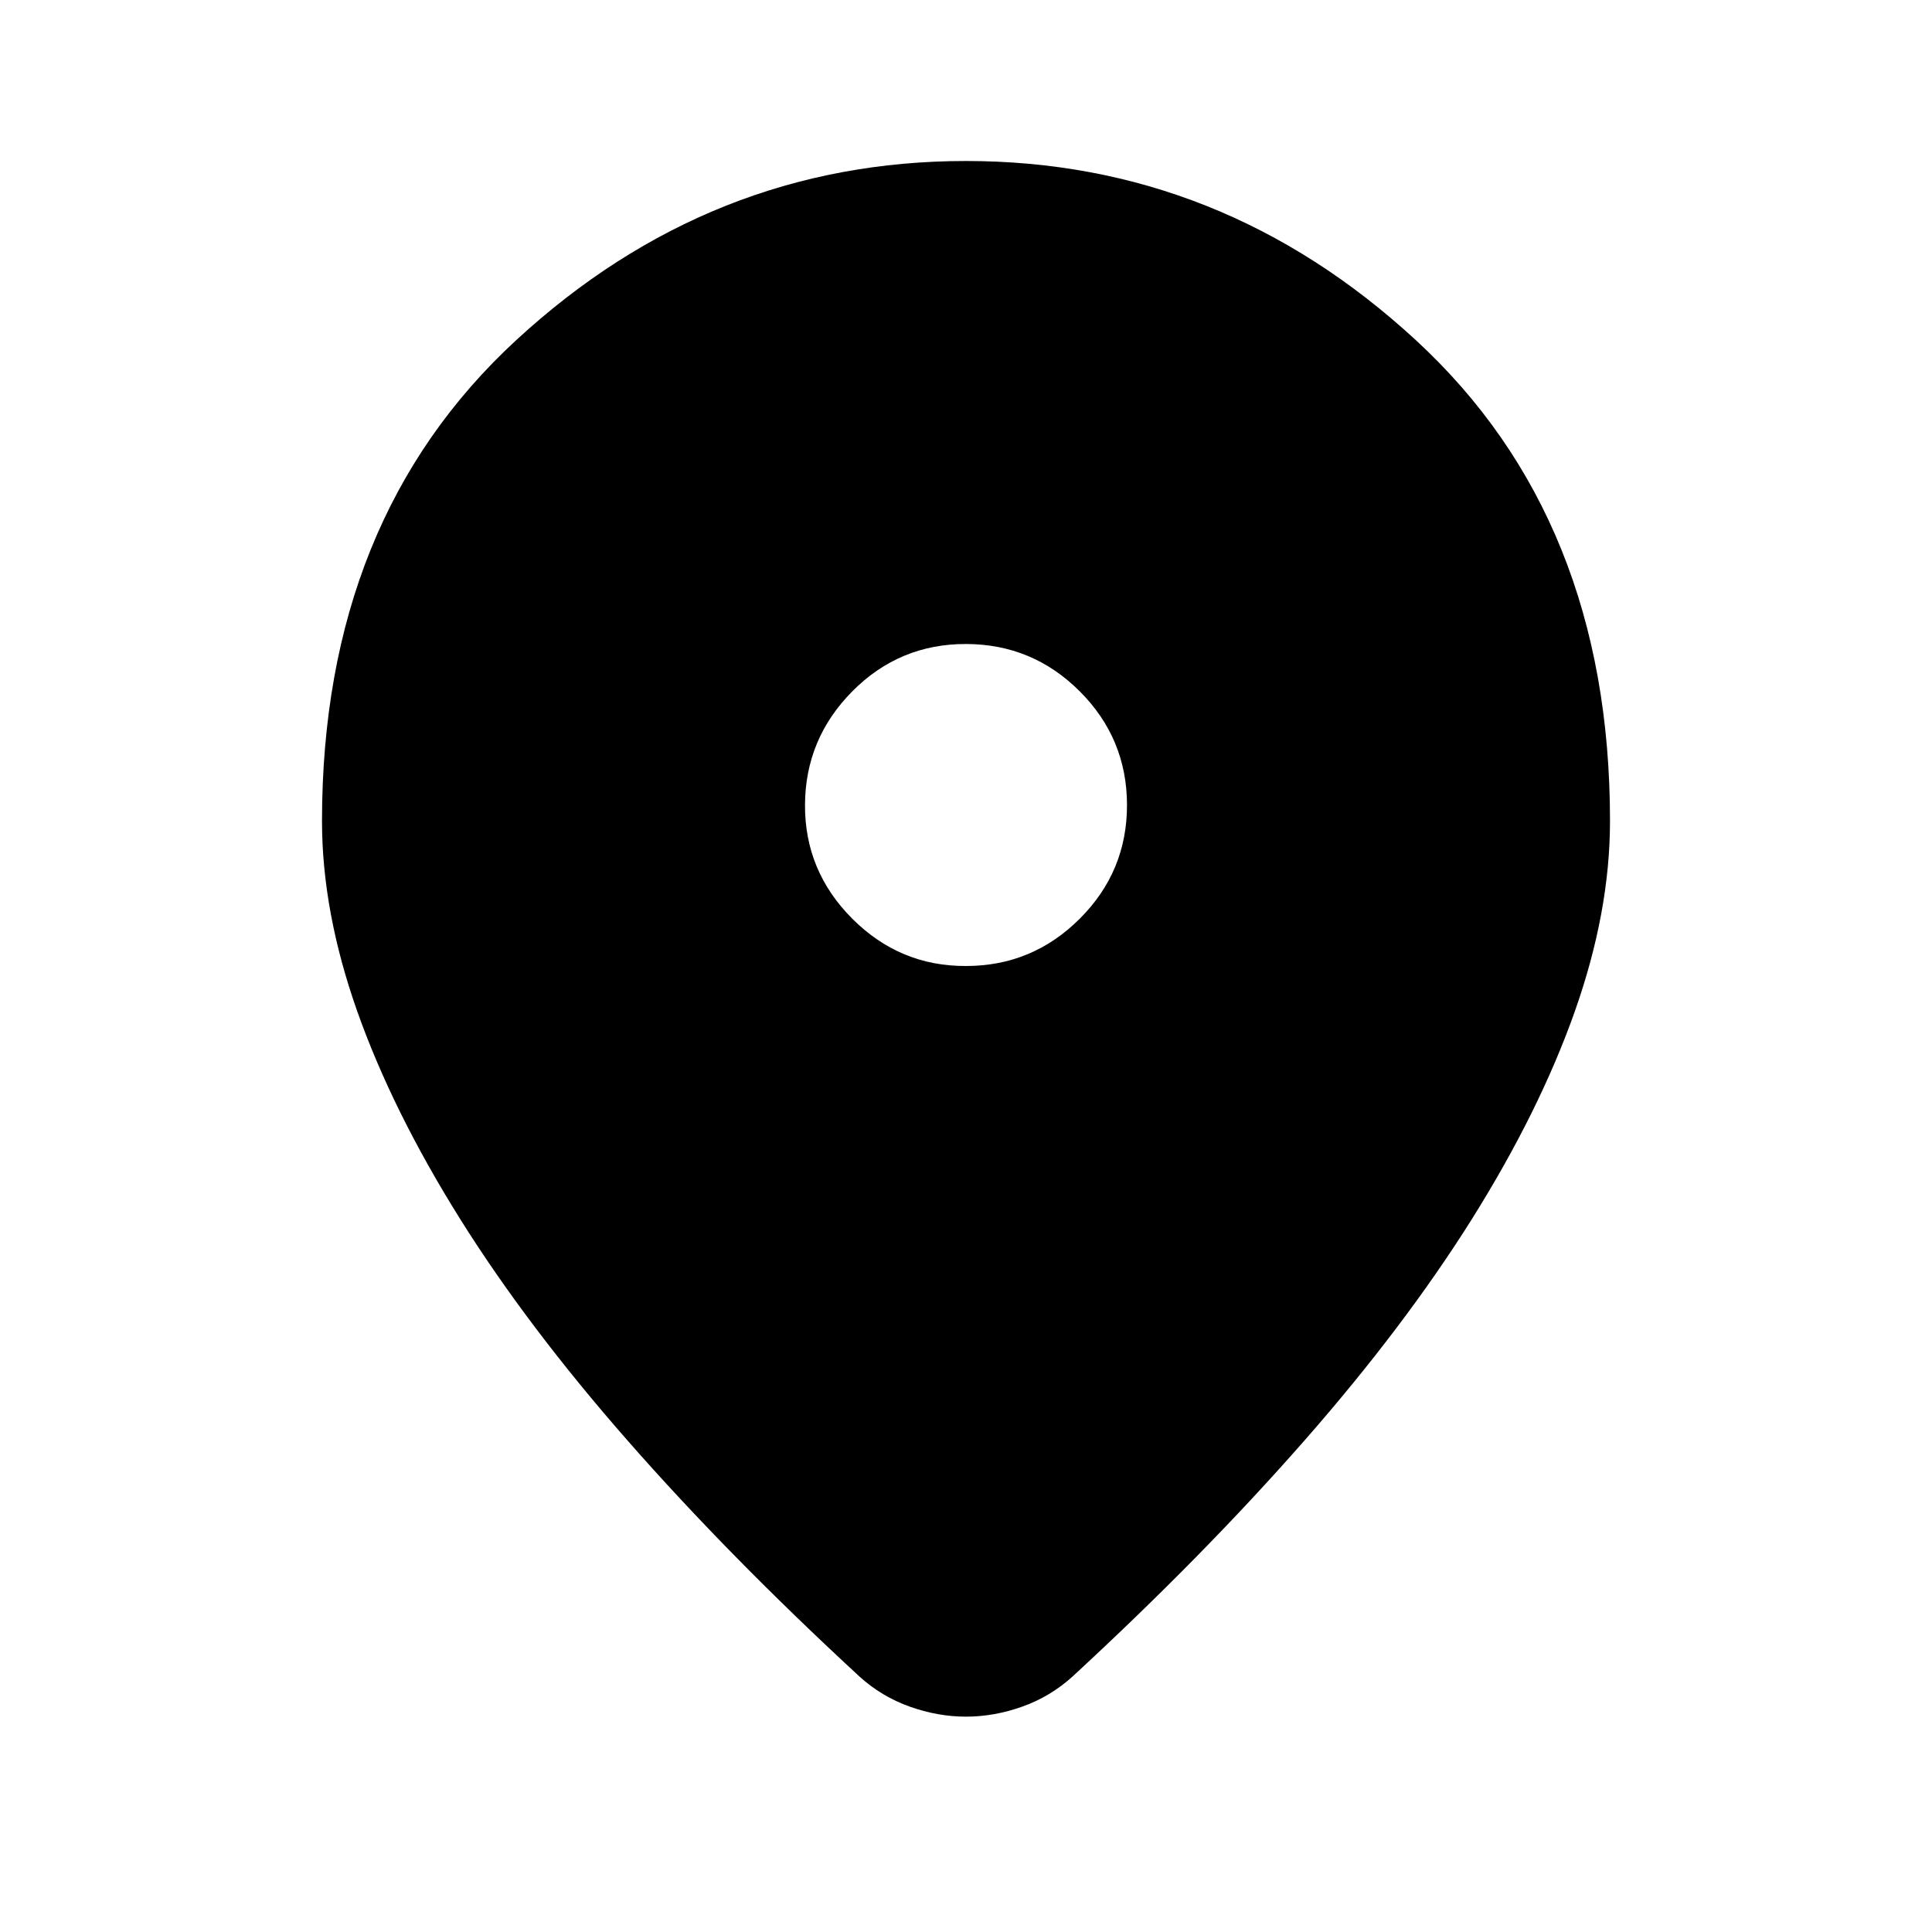 <svg width="45" height="45" viewBox="0 0 45 45" fill="none" xmlns="http://www.w3.org/2000/svg">
<path d="M22.5 39.984C22.062 39.984 21.625 39.906 21.188 39.75C20.75 39.594 20.359 39.359 20.016 39.047C17.984 37.172 16.188 35.344 14.625 33.562C13.062 31.781 11.758 30.055 10.712 28.384C9.666 26.712 8.869 25.103 8.321 23.556C7.774 22.008 7.5 20.531 7.5 19.125C7.5 14.438 9.008 10.703 12.024 7.922C15.041 5.141 18.532 3.75 22.5 3.75C26.468 3.75 29.96 5.141 32.977 7.922C35.995 10.703 37.502 14.438 37.5 19.125C37.5 20.531 37.227 22.008 36.681 23.556C36.134 25.103 35.337 26.712 34.29 28.384C33.242 30.055 31.938 31.781 30.375 33.562C28.812 35.344 27.016 37.172 24.984 39.047C24.641 39.359 24.25 39.594 23.812 39.75C23.375 39.906 22.938 39.984 22.5 39.984ZM22.5 22.5C23.531 22.5 24.414 22.133 25.149 21.399C25.884 20.666 26.251 19.782 26.25 18.75C26.249 17.718 25.882 16.835 25.149 16.102C24.417 15.37 23.534 15.002 22.5 15C21.466 14.998 20.584 15.365 19.852 16.102C19.121 16.84 18.754 17.723 18.75 18.75C18.746 19.777 19.114 20.661 19.852 21.399C20.591 22.138 21.474 22.505 22.5 22.5Z" fill="black"/>
</svg>
